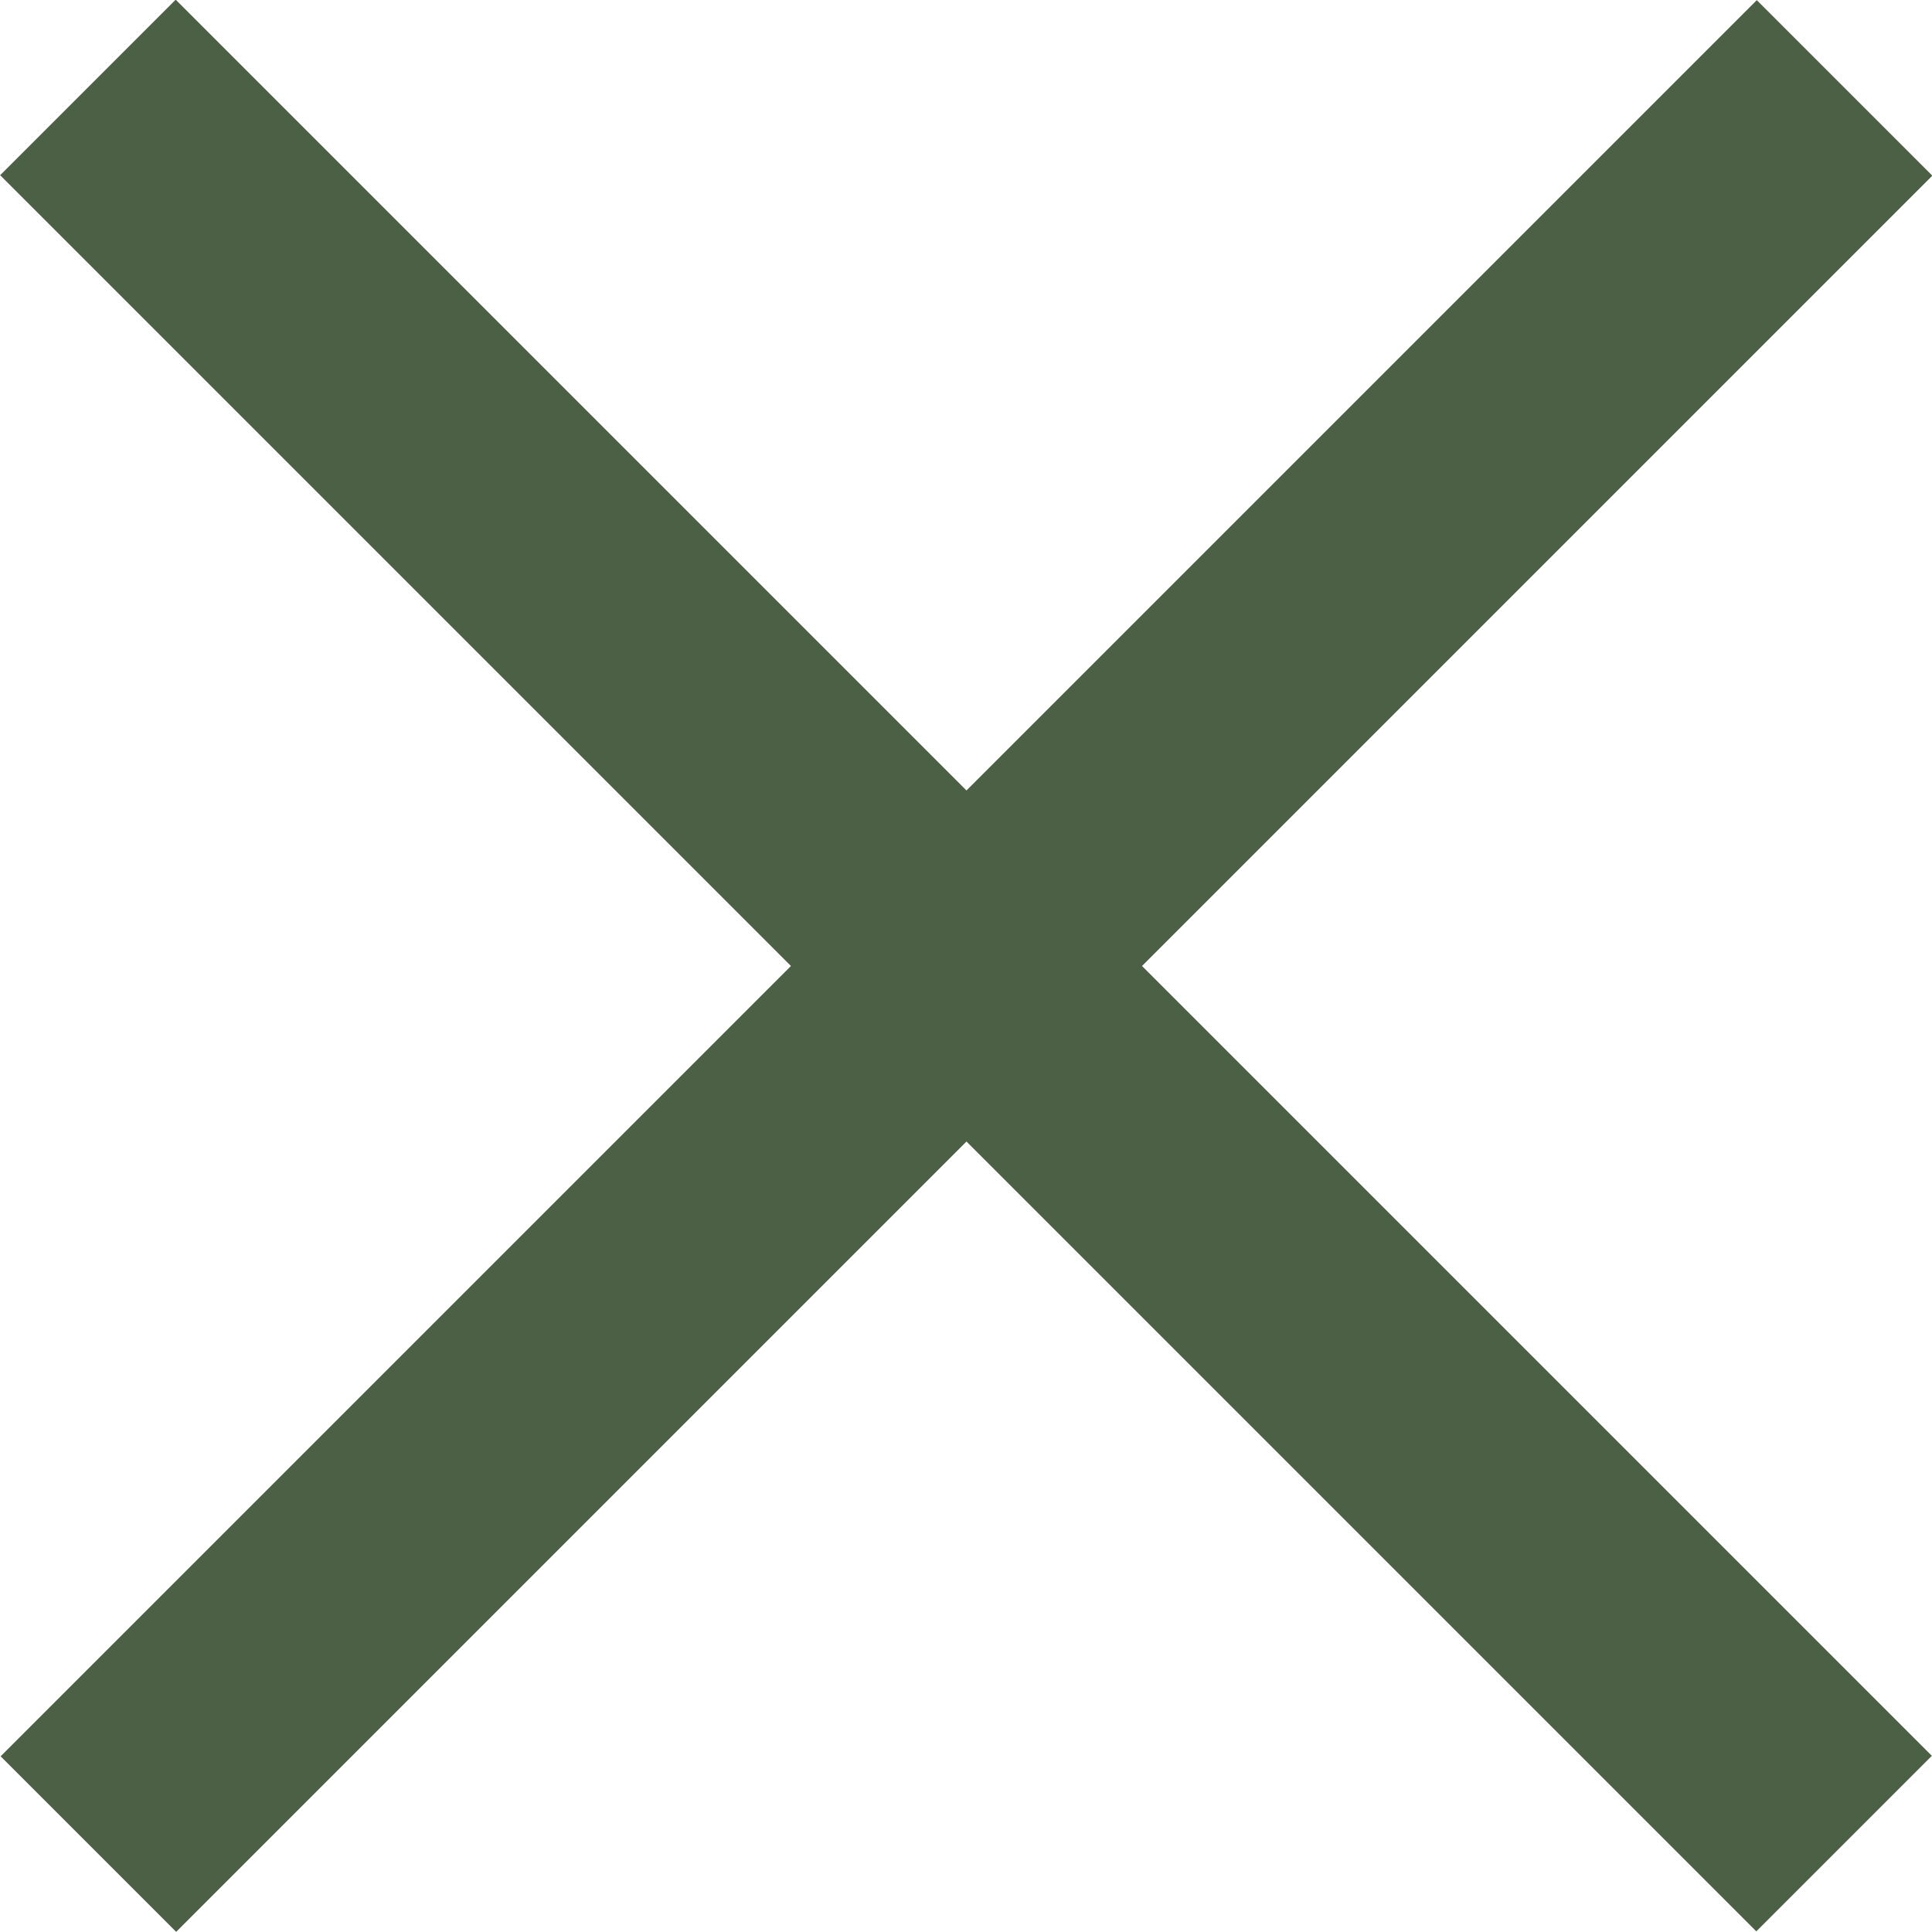 <?xml version="1.0" encoding="UTF-8"?>
<svg id="_レイヤー_2" data-name="レイヤー 2" xmlns="http://www.w3.org/2000/svg" viewBox="0 0 20 20">
  <defs>
    <style>
      .cls-1 {
        fill: #4c6046;
        stroke-width: 0px;
      }
    </style>
  </defs>
  <g id="center">
    <g>
      <rect class="cls-1" x="-2.86" y="8.71" width="25.71" height="2.57" transform="translate(10 -4.14) rotate(45)"/>
      <rect class="cls-1" x="-2.86" y="8.71" width="25.71" height="2.57" transform="translate(24.14 10) rotate(135)"/>
    </g>
  </g>
</svg>